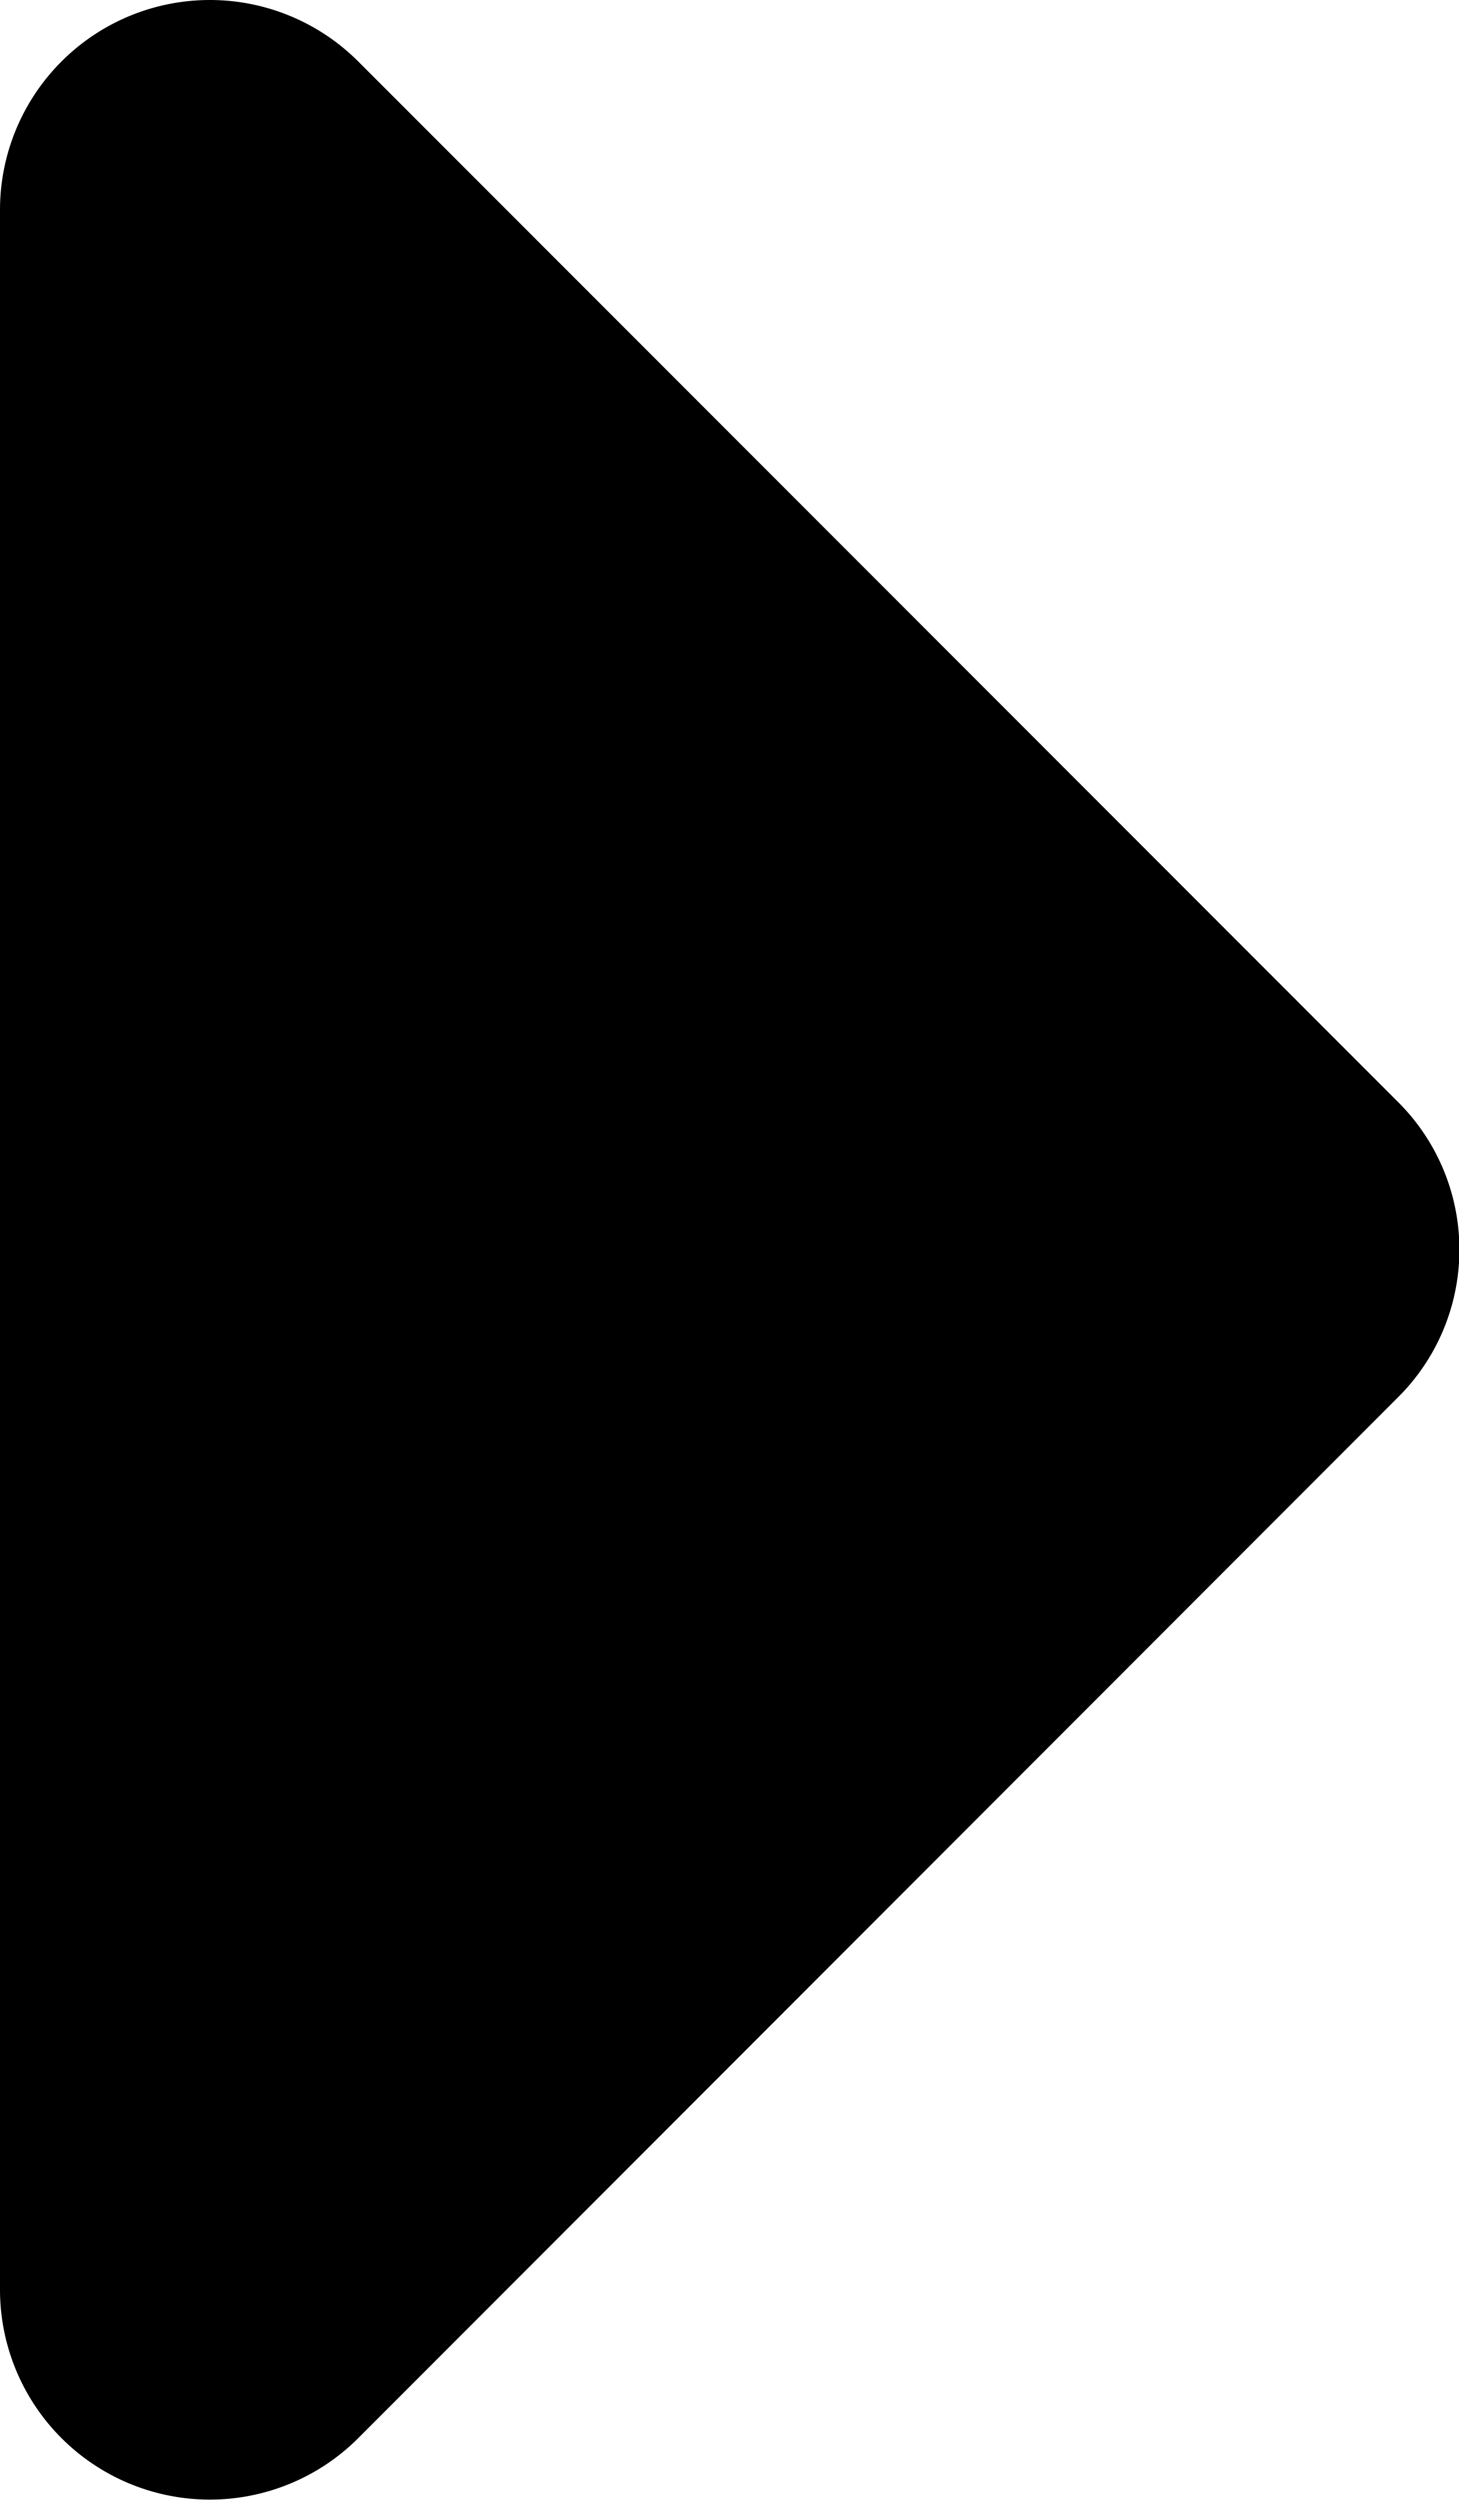 <svg xmlns="http://www.w3.org/2000/svg" width="9.114" height="15.611" viewBox="0 0 9.114 15.611">
  <path id="left_black" d="M1.313,0H14.3a1.311,1.311,0,0,1,.928,2.237L8.733,8.73a1.3,1.3,0,0,1-1.85,0L.386,2.237A1.311,1.311,0,0,1,1.313,0Z" transform="translate(0 15.611) rotate(-90)"/>
</svg>
